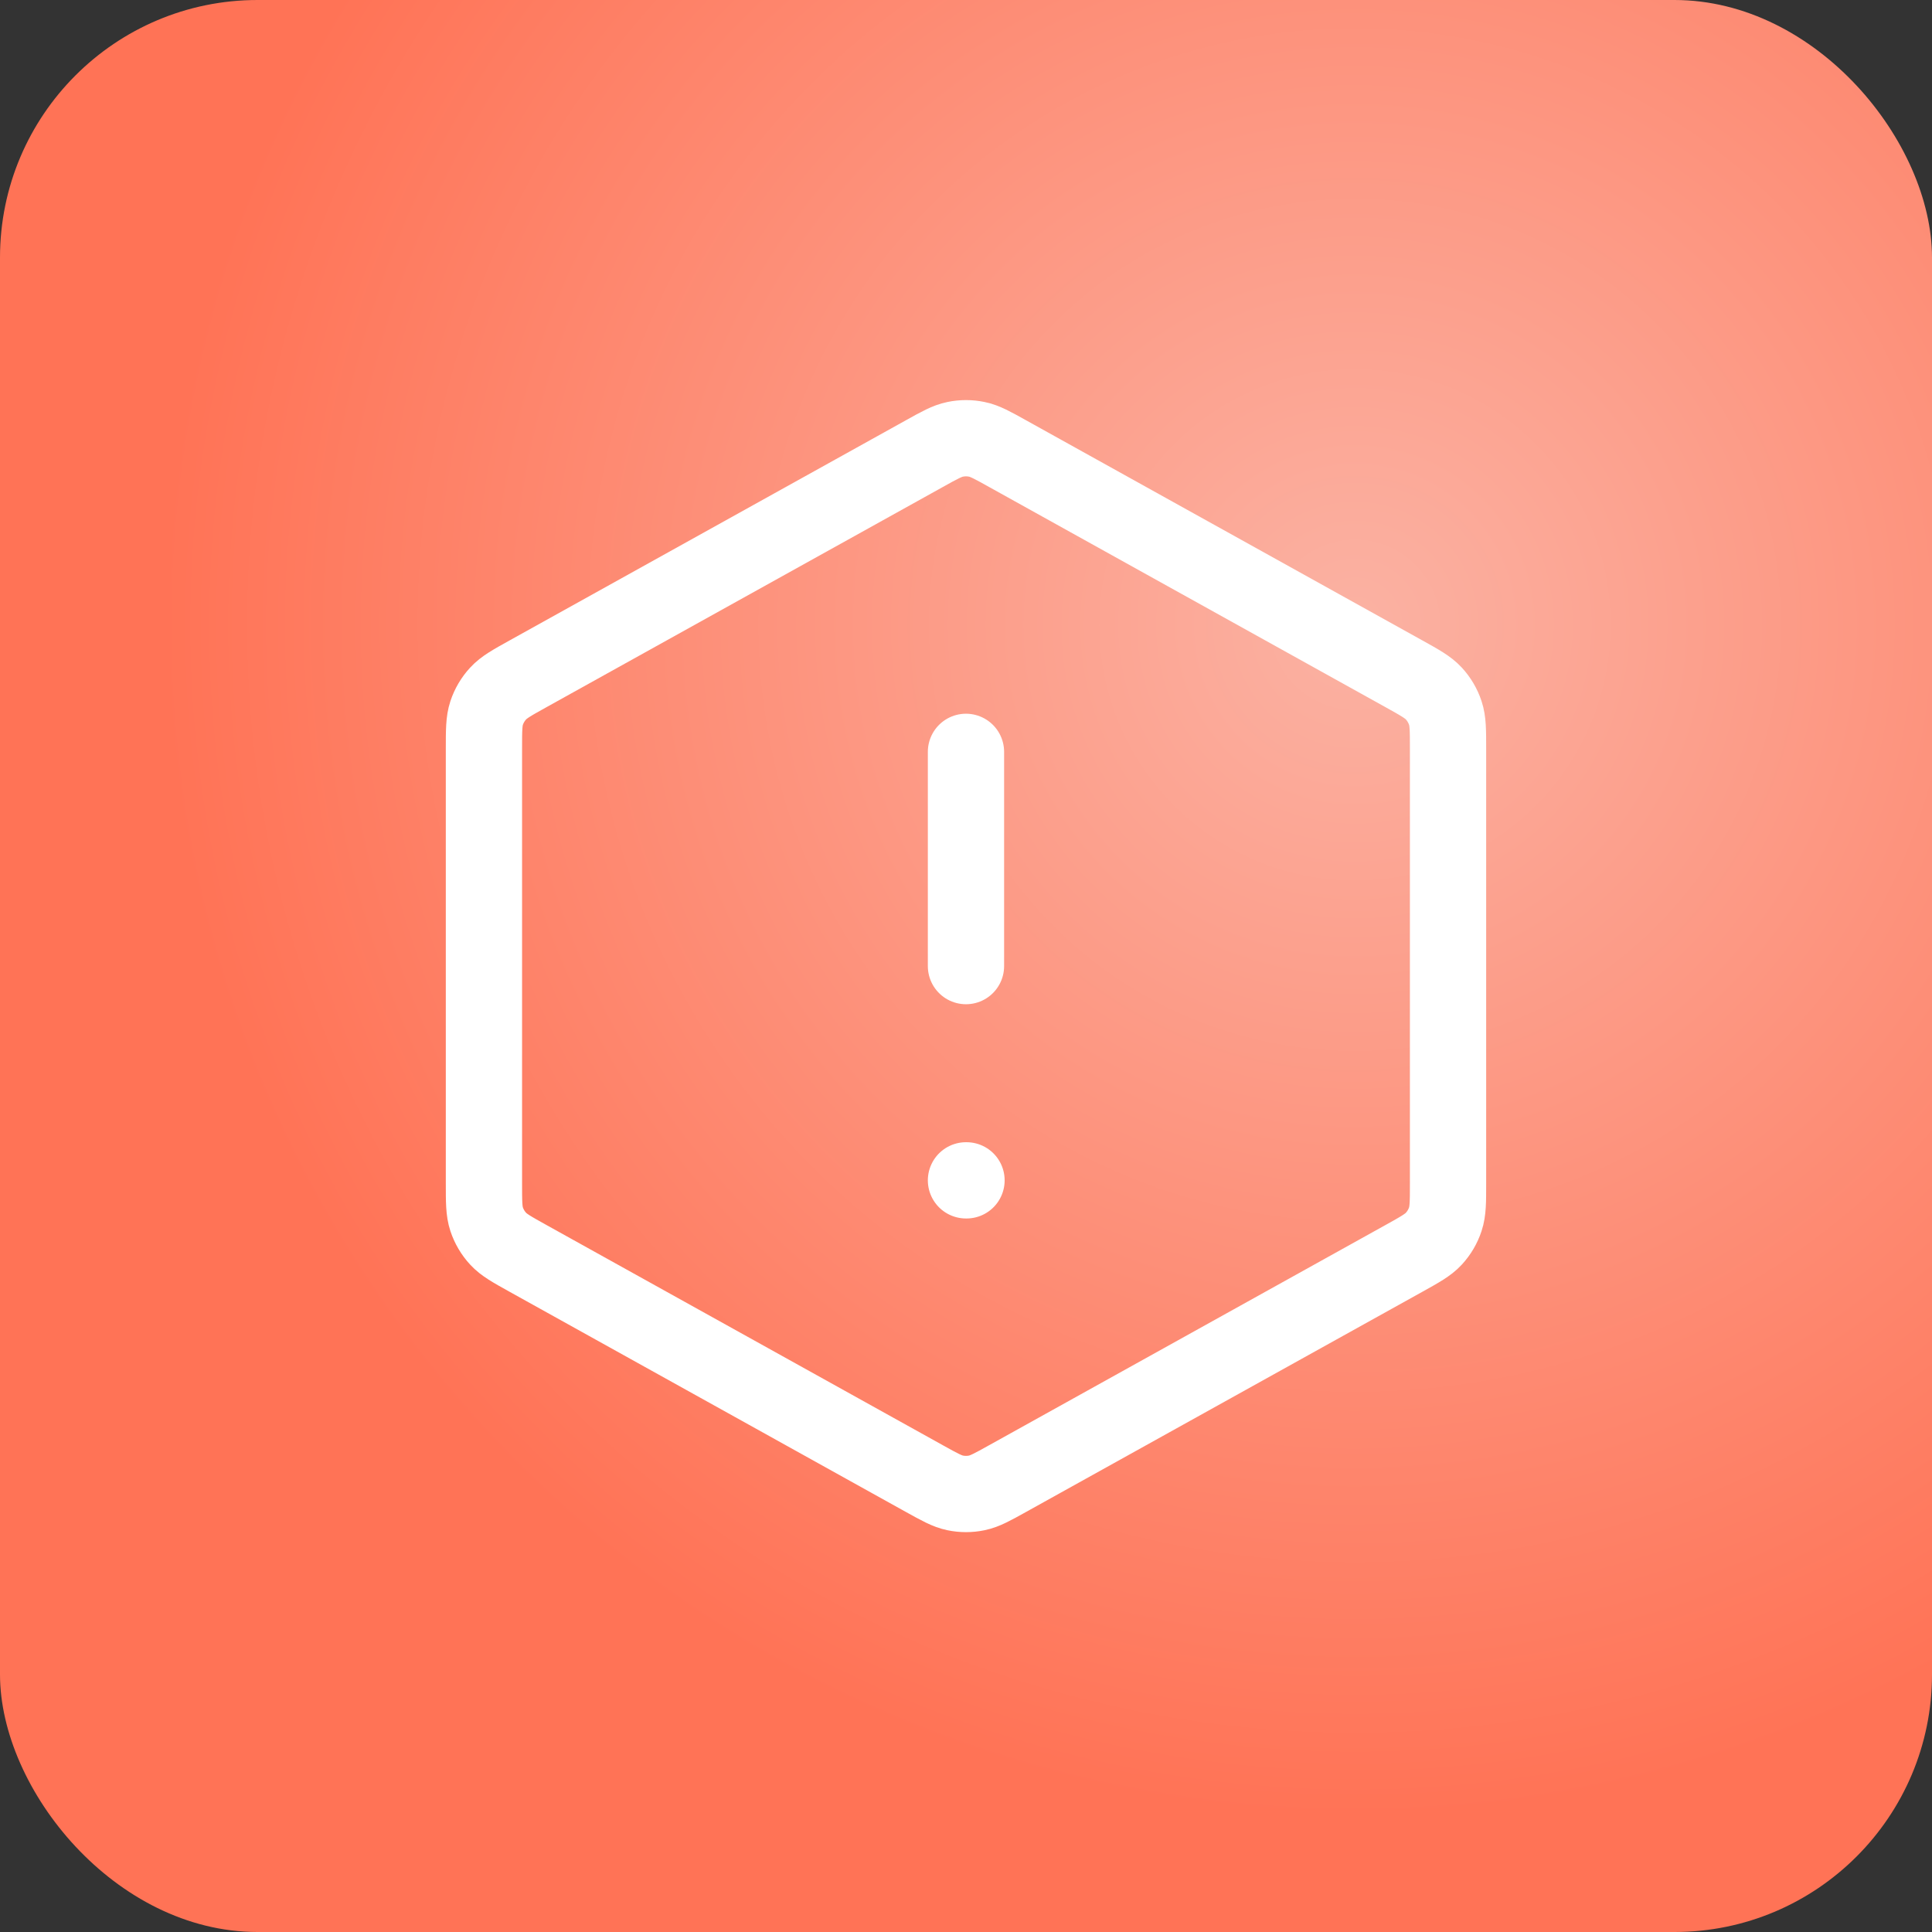 <svg width="76" height="76" viewBox="0 0 76 76" fill="none" xmlns="http://www.w3.org/2000/svg">
<rect x="0" y="0" width="76" height="76" fill="#333333" stroke="none"/>
<rect width="76" height="76" rx="10.133" fill="url(#paint0_radial_1788_112538)"/>
<path d="M37.999 29.576V38.004M37.999 46.432H38.02M19.037 29.453V46.555C19.037 47.277 19.037 47.638 19.143 47.96C19.238 48.245 19.391 48.506 19.595 48.727C19.824 48.976 20.14 49.151 20.771 49.502L36.362 58.164C36.96 58.496 37.259 58.662 37.575 58.727C37.855 58.785 38.144 58.785 38.424 58.727C38.74 58.662 39.039 58.496 39.636 58.164L55.228 49.502C55.859 49.151 56.174 48.976 56.404 48.727C56.607 48.506 56.761 48.245 56.855 47.96C56.962 47.638 56.962 47.277 56.962 46.555V29.453C56.962 28.731 56.962 28.37 56.855 28.048C56.761 27.764 56.607 27.502 56.404 27.282C56.174 27.032 55.859 26.857 55.228 26.506L39.636 17.845C39.039 17.512 38.74 17.346 38.424 17.282C38.144 17.224 37.855 17.224 37.575 17.282C37.259 17.346 36.96 17.512 36.362 17.845L20.771 26.506C20.14 26.857 19.824 27.032 19.595 27.282C19.391 27.502 19.238 27.764 19.143 28.048C19.037 28.37 19.037 28.731 19.037 29.453Z" stroke="white" stroke-width="3" stroke-linecap="round" stroke-linejoin="round"/>
<defs>
<radialGradient id="paint0_radial_1788_112538" cx="0" cy="0" r="1" gradientUnits="userSpaceOnUse" gradientTransform="translate(53.5 24.5) rotate(133.29) scale(47.397)">
<stop stop-color="#FBB2A3"/>
<stop offset="1" stop-color="#FF7356"/>
</radialGradient>
</defs>
</svg>

